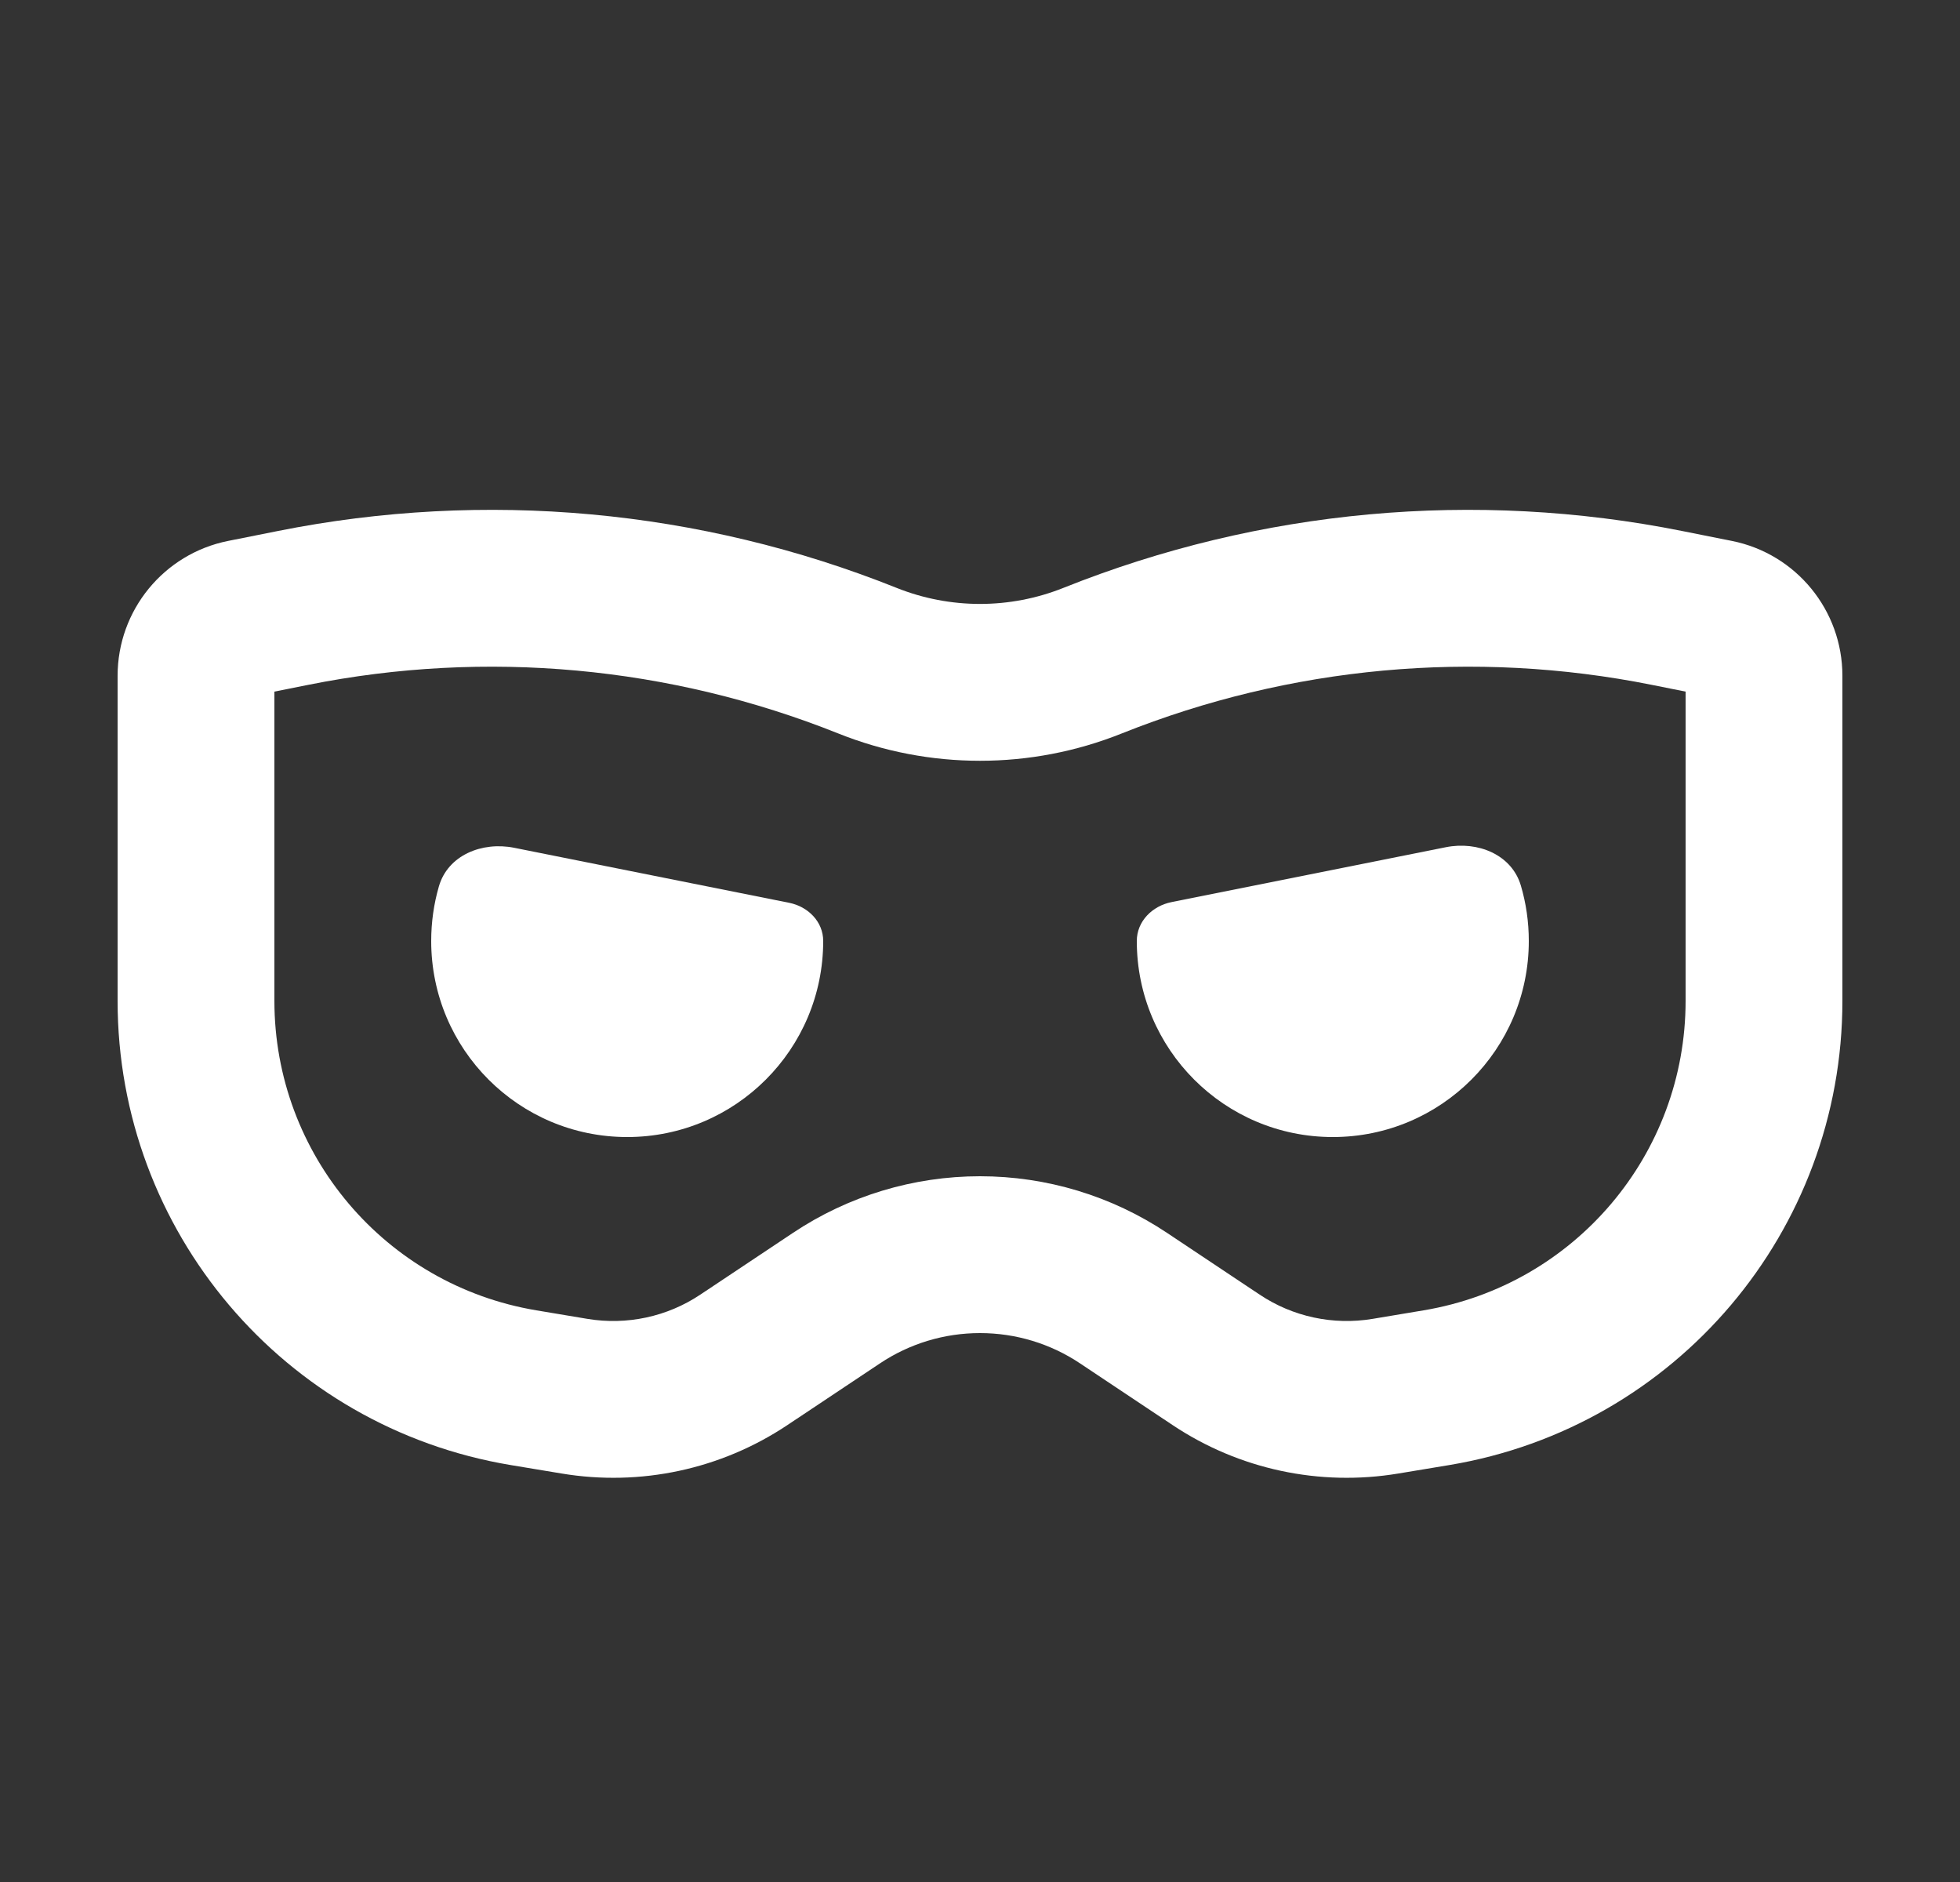 <svg width="25" height="24" viewBox="0 0 25 24" fill="none" xmlns="http://www.w3.org/2000/svg">
<rect x="0" y="0" width="25" height="24" fill="#333333" stroke="none"/>
<path fill-rule="evenodd" clip-rule="evenodd" d="M13.566 7.496C16.071 6.494 18.813 6.243 21.458 6.772L22.09 6.898C22.91 7.062 23.5 7.782 23.5 8.618V12.764C23.5 15.697 21.38 18.201 18.486 18.683L17.835 18.791C16.832 18.958 15.804 18.738 14.958 18.174L13.777 17.387C13.399 17.134 12.955 17 12.5 17C12.045 17 11.601 17.134 11.223 17.387L10.042 18.174C9.196 18.738 8.168 18.958 7.165 18.791L6.514 18.683C3.62 18.201 1.5 15.697 1.5 12.764V8.618C1.5 7.782 2.09 7.062 2.91 6.898L3.542 6.772C6.187 6.243 8.929 6.494 11.434 7.496C12.118 7.77 12.882 7.77 13.566 7.496ZM21.066 8.733C18.801 8.28 16.454 8.496 14.309 9.353C13.148 9.818 11.852 9.818 10.691 9.353C8.546 8.496 6.199 8.28 3.934 8.733L3.5 8.82V12.764C3.5 14.72 4.914 16.388 6.842 16.71L7.494 16.819C7.995 16.902 8.51 16.792 8.932 16.51L10.113 15.723C10.82 15.251 11.65 15 12.5 15C13.35 15 14.18 15.251 14.887 15.723L16.068 16.51C16.49 16.792 17.005 16.902 17.506 16.819L18.158 16.71C20.086 16.388 21.5 14.72 21.5 12.764V8.82L21.066 8.733Z" fill="white"/>
<path d="M6.557 10.811C6.149 10.73 5.713 10.905 5.598 11.304C5.534 11.525 5.5 11.759 5.5 12C5.5 13.381 6.619 14.5 8 14.5C9.381 14.5 10.5 13.381 10.5 12C10.5 11.754 10.308 11.562 10.067 11.513L6.557 10.811Z" fill="white"/>
<path d="M18.442 10.804C18.848 10.723 19.282 10.897 19.399 11.294C19.465 11.518 19.5 11.755 19.5 12C19.5 13.381 18.381 14.5 17 14.5C15.619 14.5 14.5 13.381 14.5 12C14.5 11.749 14.697 11.553 14.943 11.504L18.442 10.804Z" fill="white"/>
</svg>
